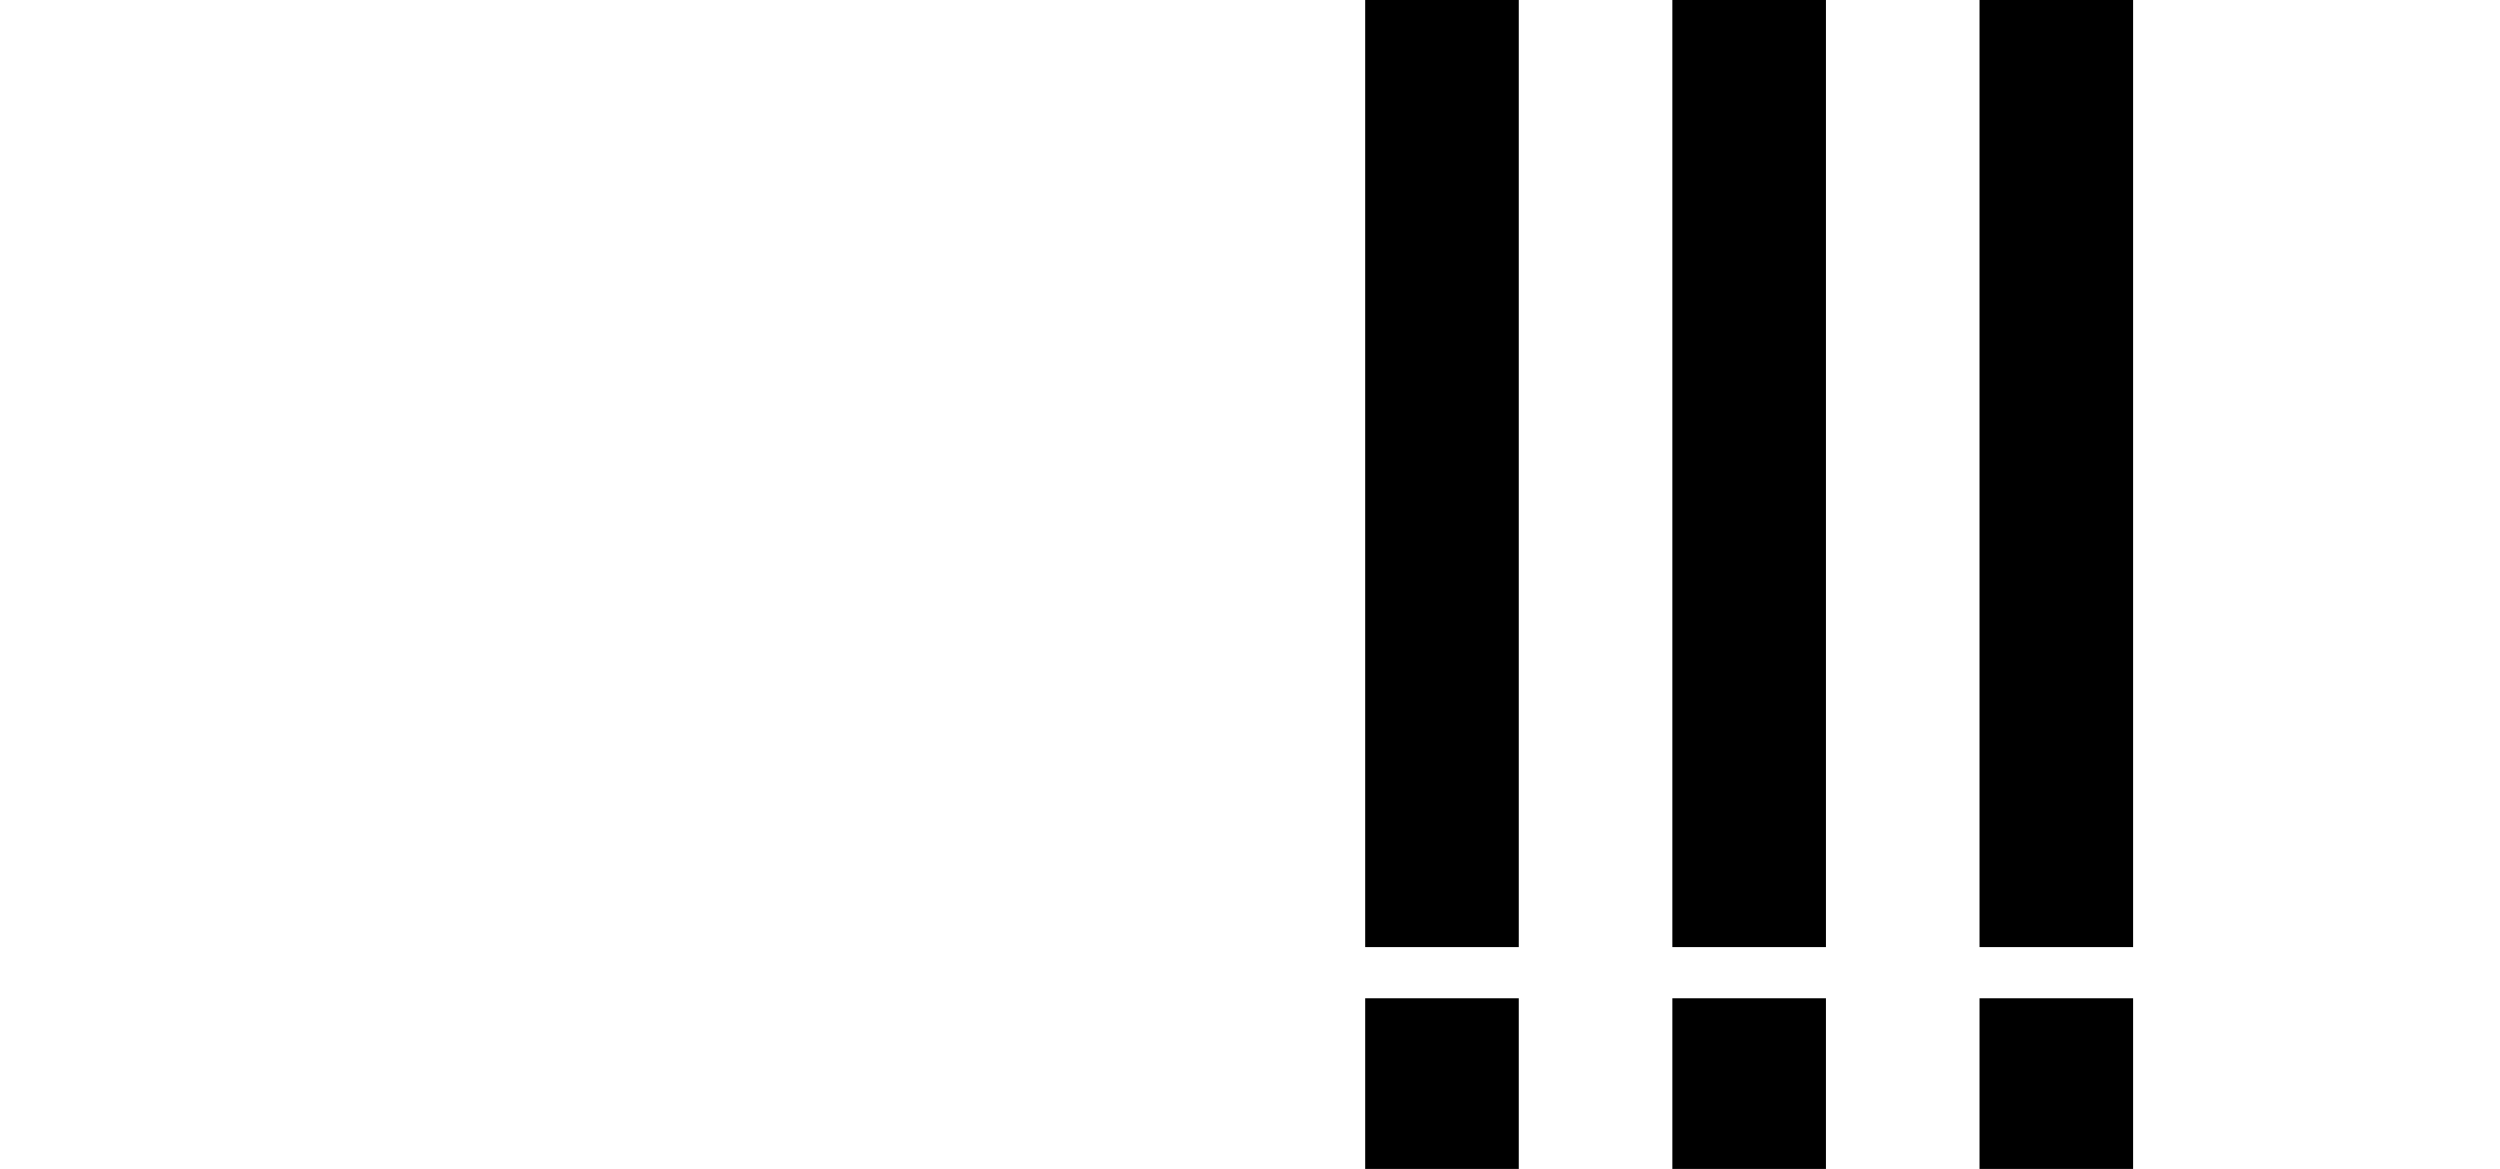 <svg width="293" height="137" viewBox="0 0 293 137" fill="none" xmlns="http://www.w3.org/2000/svg">
<rect x="160" width="18" height="111" fill="black"/>
<rect x="196" width="18" height="111" fill="black"/>
<rect x="232" width="18" height="111" fill="black"/>
<rect x="160" y="117" width="18" height="20" fill="black"/>
<rect x="196" y="117" width="18" height="20" fill="black"/>
<rect x="232" y="117" width="18" height="20" fill="black"/>
</svg>

